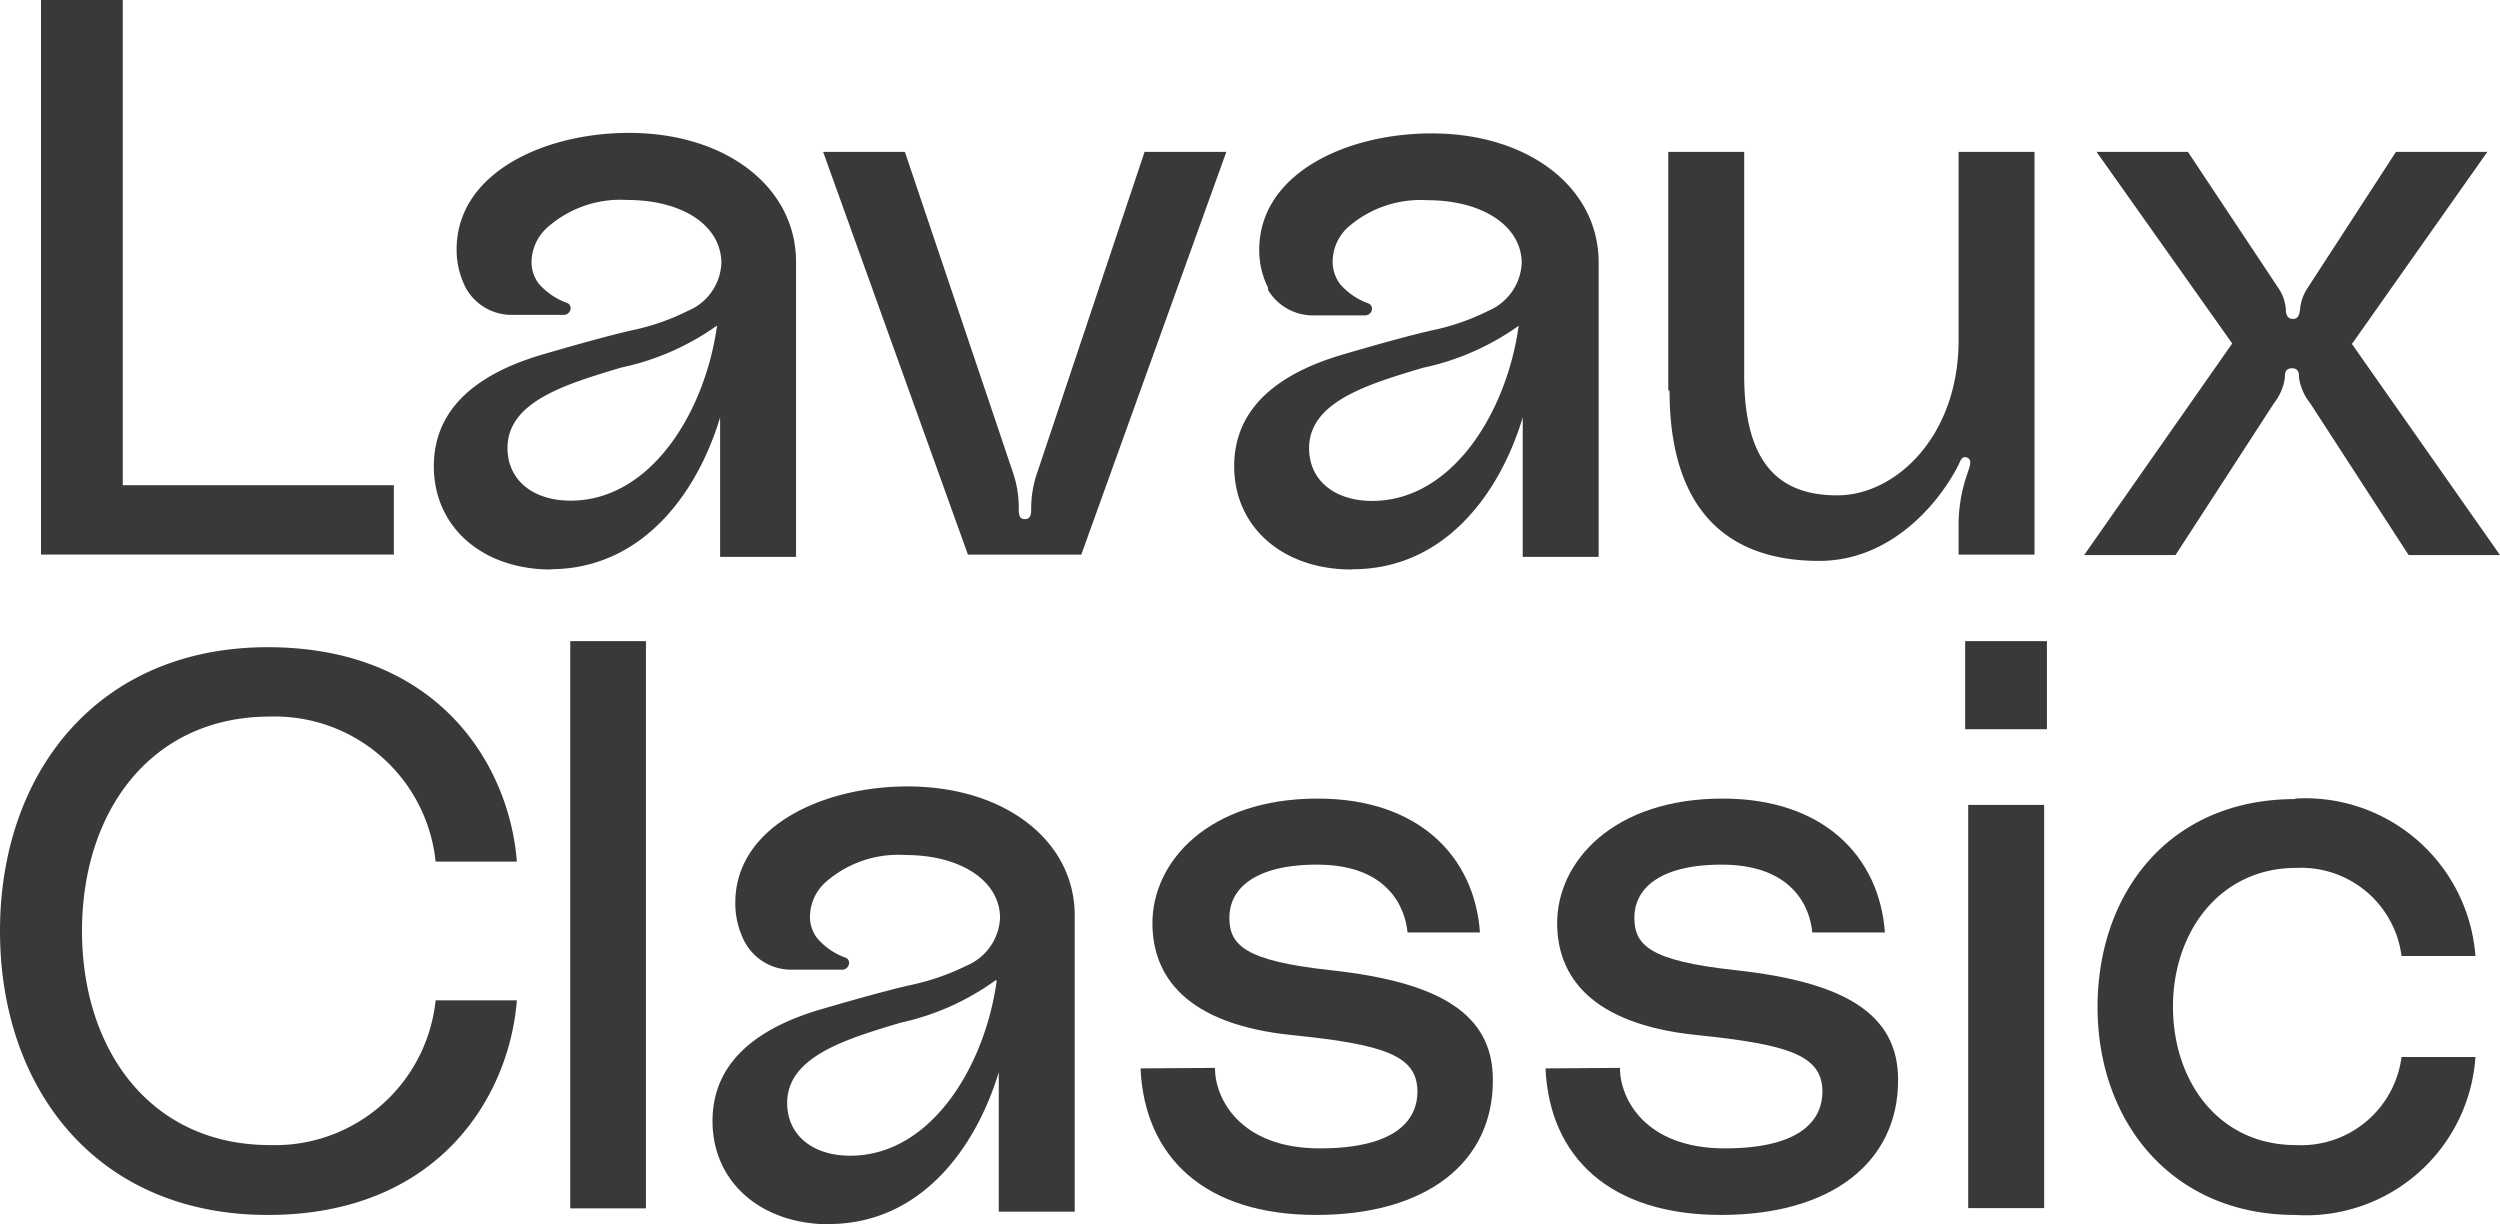 <?xml version="1.0" encoding="UTF-8"?> <svg xmlns="http://www.w3.org/2000/svg" viewBox="0 0 98.77 48.37"><defs><style>.cls-1{fill:#3a3937;}</style></defs><g id="Layer_2" data-name="Layer 2"><g id="Layer_1-2" data-name="Layer 1"><polygon class="cls-1" points="4.85 0 4.85 19.17 15.56 19.17 15.56 21.91 1.62 21.91 1.62 0 4.85 0"></polygon><path class="cls-1" d="M35.75,6,40,18.61a4.32,4.32,0,0,1,.25,1.49c0,.19,0,.41.24.41s.25-.22.25-.41A4.32,4.32,0,0,1,41,18.61L45.22,6h3.23L42.72,21.91H38.24L32.52,6Z"></path><path class="cls-1" d="M65.91,15.43V6h3v8.84c0,3.71,1.59,4.73,3.68,4.73,2.3,0,4.79-2.33,4.79-6.13V6h3V21.91h-3V20.85a6.14,6.14,0,0,1,.34-2.12c.09-.28.22-.56,0-.65s-.28.16-.34.28c-.75,1.49-2.65,3.8-5.51,3.8-3.67,0-5.91-2.06-5.91-6.73"></path><path class="cls-1" d="M88.19,13.57,82.83,6h3.61L90,11.36a1.71,1.71,0,0,1,.31.87c0,.19.06.37.28.37s.25-.18.28-.37a1.8,1.8,0,0,1,.31-.87L94.66,6h3.61l-5.35,7.59,5.85,8.34H95.16l-3.89-6a2.1,2.1,0,0,1-.44-1c0-.16,0-.38-.28-.38s-.28.22-.28.38a2.08,2.08,0,0,1-.43,1l-3.89,6H82.34Z"></path><path class="cls-1" d="M10.58,25.57c6.78,0,9.55,4.7,9.84,8.47H17.21a6.39,6.39,0,0,0-6.54-5.73c-4.73,0-7.43,3.77-7.43,8.47s2.7,8.46,7.43,8.46a6.38,6.38,0,0,0,6.54-5.72h3.21C20.13,43.28,17.36,48,10.58,48S0,43,0,36.78,3.83,25.57,10.58,25.57"></path><rect class="cls-1" x="22.53" y="25.33" width="2.99" height="22.41"></rect><path class="cls-1" d="M48,42.19c0,1.22,1,3.18,4.14,3.18S56,44.15,56,43.13c0-1.44-1.33-1.87-5-2.24-4.17-.44-5.47-2.34-5.47-4.42,0-2.4,2.18-4.92,6.53-4.92,4,0,6.2,2.3,6.41,5.29H55.61c-.1-1-.78-2.68-3.58-2.68-2.52,0-3.46,1-3.46,2.09s.6,1.71,4,2.08c4.3.47,6.41,1.72,6.41,4.33C59,45.9,56.39,48,52,48s-6.78-2.27-6.94-5.79Z"></path><path class="cls-1" d="M64,42.19c0,1.22,1,3.18,4.14,3.18S72,44.15,72,43.13c0-1.44-1.34-1.87-5-2.24-4.17-.44-5.48-2.34-5.48-4.42,0-2.4,2.18-4.92,6.54-4.92,4,0,6.19,2.3,6.41,5.29H71.6c-.09-1-.78-2.68-3.58-2.68-2.52,0-3.45,1-3.45,2.09s.59,1.71,4,2.08c4.3.47,6.42,1.72,6.42,4.33C75,45.9,72.38,48,68,48s-6.78-2.27-6.94-5.79Z"></path><path class="cls-1" d="M77.64,25.33h3.23v3.48H77.64Zm.12,6.47h3V47.73h-3Z"></path><path class="cls-1" d="M90.68,31.55a6.74,6.74,0,0,1,7.12,6.22H94.88a4,4,0,0,0-4.17-3.48c-3,0-4.86,2.52-4.86,5.48s1.81,5.47,4.86,5.47a4,4,0,0,0,4.17-3.48H97.8A6.71,6.71,0,0,1,90.68,48c-4.89,0-7.81-3.7-7.81-8.21s2.83-8.22,7.81-8.22"></path><path class="cls-1" d="M21.78,22.5c-2.73,0-4.64-1.68-4.64-4.08,0-2.07,1.41-3.54,4.18-4.38,0,0,2.46-.73,3.69-1a9,9,0,0,0,2.17-.76,2.14,2.14,0,0,0,1.32-1.88C28.5,8.93,27,7.9,24.77,7.9A4.35,4.35,0,0,0,21.61,9,1.86,1.86,0,0,0,21,10.36a1.41,1.41,0,0,0,.28.84,2.67,2.67,0,0,0,1.13.77.22.22,0,0,1,.13.25.27.27,0,0,1-.26.22h-2a2.07,2.07,0,0,1-1.84-1l-.05-.09a3.31,3.31,0,0,1-.35-1.5c0-3,3.43-4.6,6.81-4.6,3.83,0,6.6,2.14,6.6,5.1V22h-3V16.49c-.9,3-3.08,6-6.72,6m6.6-9.63a10.09,10.09,0,0,1-3.78,1.66c-2.21.66-4.5,1.35-4.5,3.18,0,1.26,1,2.08,2.49,2.08,3.18,0,5.32-3.51,5.79-6.92"></path><path class="cls-1" d="M53.4,22.5c-2.73,0-4.64-1.68-4.64-4.08,0-2.07,1.41-3.54,4.18-4.38,0,0,2.45-.73,3.69-1a9,9,0,0,0,2.17-.76,2.16,2.16,0,0,0,1.32-1.88c0-1.46-1.53-2.49-3.73-2.49A4.35,4.35,0,0,0,53.23,9a1.87,1.87,0,0,0-.58,1.38,1.49,1.49,0,0,0,.29.84,2.67,2.67,0,0,0,1.13.77.22.22,0,0,1,.13.25.27.27,0,0,1-.26.22h-2a2.07,2.07,0,0,1-1.84-1l0-.09a3.31,3.31,0,0,1-.35-1.5c0-3,3.42-4.6,6.81-4.6,3.83,0,6.6,2.14,6.6,5.1V22h-3V16.49c-.9,3-3.08,6-6.72,6M60,12.87a10.09,10.09,0,0,1-3.78,1.66c-2.21.66-4.5,1.35-4.5,3.18,0,1.26,1,2.08,2.49,2.08,3.17,0,5.32-3.51,5.79-6.92"></path><path class="cls-1" d="M32.78,48.37c-2.73,0-4.63-1.68-4.63-4.08,0-2.07,1.4-3.54,4.17-4.38,0,0,2.46-.73,3.69-1a9.41,9.41,0,0,0,2.18-.76,2.16,2.16,0,0,0,1.32-1.88c0-1.46-1.54-2.49-3.74-2.49a4.35,4.35,0,0,0-3.16,1.08A1.86,1.86,0,0,0,32,36.23a1.36,1.36,0,0,0,.29.84,2.61,2.61,0,0,0,1.13.77.22.22,0,0,1,.12.25.27.27,0,0,1-.25.22h-2a2.08,2.08,0,0,1-1.84-1.05l-.05-.09a3.31,3.31,0,0,1-.35-1.5c0-3,3.43-4.6,6.81-4.6,3.83,0,6.6,2.14,6.6,5.1v11.7h-3V42.36c-.91,3-3.08,6-6.73,6m6.6-9.63A10,10,0,0,1,35.6,40.4c-2.21.66-4.5,1.35-4.5,3.18,0,1.26,1,2.08,2.49,2.08,3.18,0,5.32-3.51,5.79-6.92"></path></g></g></svg> 